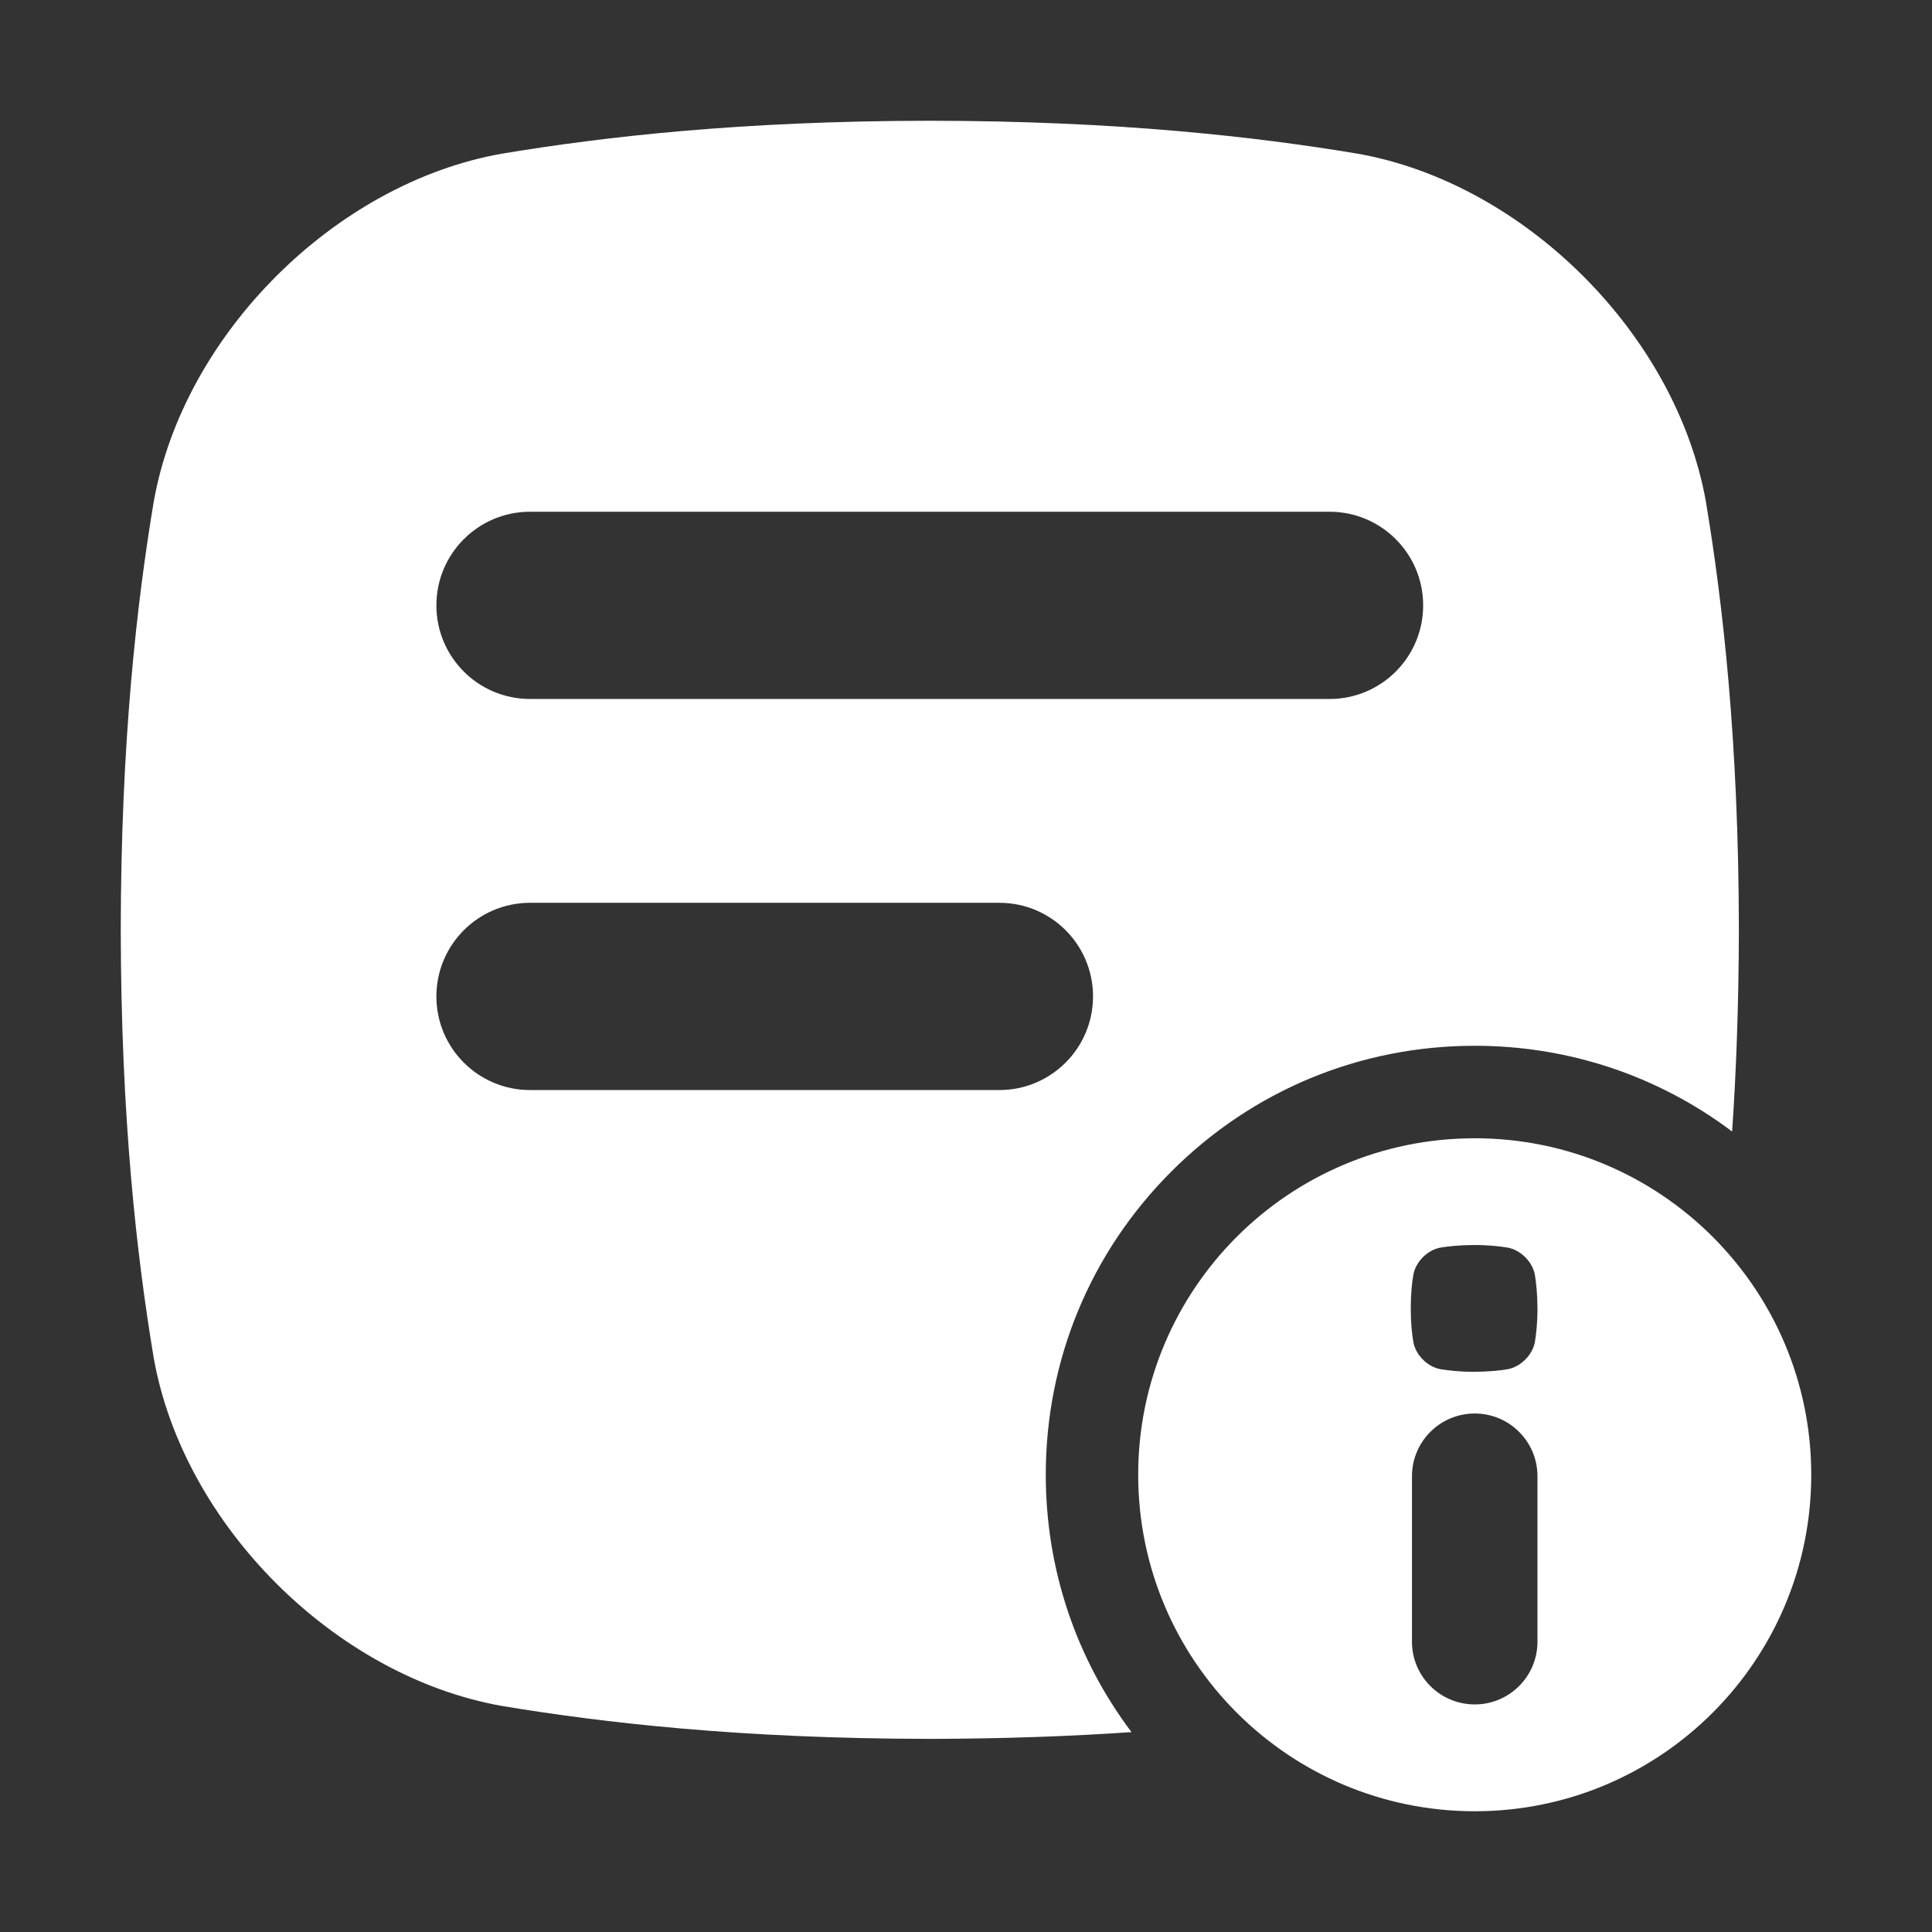 <svg width="24" height="24" viewBox="0 0 24 24" fill="none" xmlns="http://www.w3.org/2000/svg">
<rect x="0" y="0" width="24" height="24" fill="#333333" stroke="none"/>
<path d="M12.991 18.32C12.991 16.896 13.545 15.558 14.552 14.552C15.558 13.545 16.896 12.991 18.32 12.991C19.488 12.991 20.599 13.365 21.517 14.056C21.568 13.312 21.599 12.481 21.601 11.55C21.598 9.21 21.402 7.496 21.192 6.236C20.825 4.161 18.94 2.276 16.865 1.909C15.605 1.699 13.891 1.502 11.55 1.5C9.209 1.502 7.495 1.699 6.235 1.909C4.16 2.275 2.275 4.16 1.909 6.236C1.699 7.495 1.503 9.209 1.5 11.55C1.503 13.891 1.699 15.605 1.909 16.865C2.275 18.94 4.16 20.825 6.236 21.192C7.495 21.402 9.209 21.598 11.55 21.601C12.481 21.599 13.312 21.568 14.056 21.517C13.365 20.599 12.991 19.489 12.991 18.32ZM6.584 6.357H16.516C17.159 6.357 17.679 6.878 17.679 7.52C17.679 8.163 17.159 8.683 16.516 8.683H6.584C5.942 8.683 5.421 8.163 5.421 7.52C5.421 6.878 5.942 6.357 6.584 6.357ZM6.584 13.541C5.942 13.541 5.421 13.02 5.421 12.378C5.421 11.735 5.942 11.215 6.584 11.215H12.415C13.057 11.215 13.578 11.735 13.578 12.378C13.578 13.02 13.057 13.541 12.415 13.541H6.584Z" fill="white"/>
<path d="M18.32 14.14C16.011 14.14 14.139 16.011 14.139 18.32C14.139 20.629 16.011 22.5 18.32 22.5C20.628 22.5 22.5 20.629 22.5 18.32C22.5 16.011 20.628 14.14 18.32 14.14ZM19.099 20.394C19.099 20.824 18.75 21.173 18.32 21.173C17.889 21.173 17.54 20.824 17.54 20.394V18.338C17.54 17.908 17.889 17.559 18.32 17.559C18.75 17.559 19.099 17.908 19.099 18.338V20.394ZM19.067 16.67C19.038 16.832 18.89 16.98 18.728 17.009C18.63 17.025 18.495 17.04 18.312 17.041C18.128 17.041 17.994 17.025 17.895 17.009C17.733 16.98 17.585 16.832 17.557 16.67C17.54 16.572 17.525 16.437 17.525 16.254C17.525 16.07 17.54 15.936 17.557 15.837C17.585 15.675 17.733 15.527 17.895 15.498C17.994 15.482 18.128 15.467 18.312 15.466C18.495 15.466 18.629 15.482 18.728 15.498C18.89 15.527 19.038 15.675 19.067 15.837C19.083 15.936 19.098 16.07 19.099 16.254C19.099 16.437 19.083 16.571 19.067 16.67Z" fill="white"/>
</svg>

